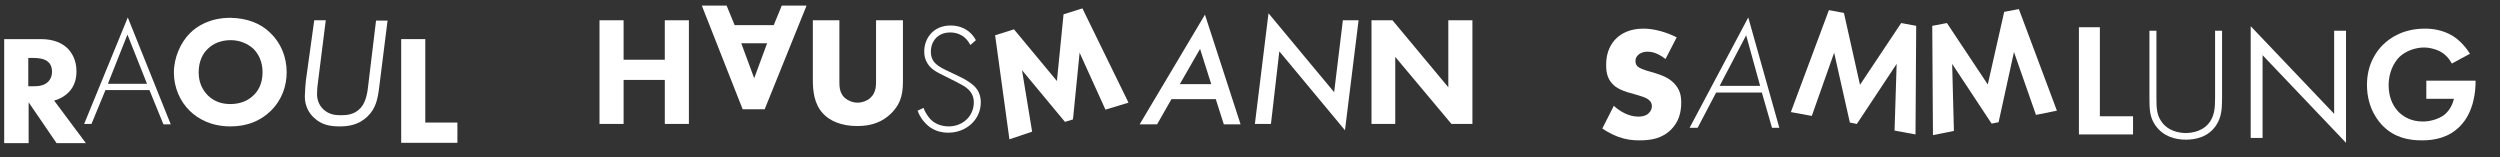 <?xml version="1.0" encoding="utf-8"?>
<!-- Generator: Adobe Illustrator 22.0.1, SVG Export Plug-In . SVG Version: 6.00 Build 0)  -->
<svg version="1.1" id="Ebene_1" xmlns="http://www.w3.org/2000/svg" xmlns:xlink="http://www.w3.org/1999/xlink" x="0px" y="0px"
	 viewBox="0 0 716 45" style="enable-background:new 0 0 716 45;" xml:space="preserve">
<rect x="0" y="0" width="716" height="45" fill="#333333" stroke="none"/>
<style type="text/css">
	.st0{enable-background:new    ;}
	.st1{fill:#FFFFFF;}
</style>
<g class="st0">
	<path class="st1" d="M11.7,11.2c3.8,0,6.1,1.2,7.6,2.6c1.2,1.2,2.6,3.3,2.6,6.6c0,1.9-0.4,4.2-2.3,6.1c-1,1-2.5,1.9-4.1,2.3
		L24.6,41h-8.4l-8-11.7V41h-7V11.2H11.7z M8.1,24.7h1.6c1.2,0,2.9-0.1,4.1-1.3c0.5-0.5,1.1-1.4,1.1-2.9c0-1.7-0.8-2.6-1.4-3
		c-1.1-0.8-2.9-0.9-3.8-0.9H8.1C8.1,16.6,8.1,24.7,8.1,24.7z"/>
</g>
<g class="st0">
	<path class="st1" d="M42.8,25.8H30.2l-4,9.7h-2.1L36.6,5l12.3,30.6h-2.1L42.8,25.8z M42.1,24L36.5,9.9L30.9,24H42.1z"/>
</g>
<g class="st0">
	<path class="st1" d="M77.5,9.5c2.8,2.7,4.6,6.6,4.6,11.2c0,4-1.4,8-4.6,11.1c-2.8,2.7-6.5,4.4-11.5,4.4c-5.6,0-9.3-2.2-11.6-4.4
		c-2.8-2.7-4.6-6.7-4.6-11s1.9-8.6,4.6-11.3c2-2,5.7-4.4,11.6-4.4C70.7,5.2,74.6,6.6,77.5,9.5z M59.5,14c-1.3,1.2-2.6,3.4-2.6,6.7
		c0,2.7,0.9,4.9,2.7,6.7c1.9,1.8,4.1,2.4,6.4,2.4c3,0,5.2-1.1,6.6-2.5c1.2-1.1,2.6-3.2,2.6-6.6c0-3.1-1.2-5.3-2.6-6.7
		c-1.5-1.4-3.8-2.5-6.5-2.5C63.4,11.5,61.1,12.4,59.5,14z"/>
</g>
<g class="st0">
	<path class="st1" d="M91.1,23.3c-0.2,1.3-0.3,2.4-0.3,3.6c0,1.6,0.5,3.2,1.9,4.5c1.6,1.4,3.2,1.6,5,1.6c1.5,0,3.8-0.1,5.6-2.1
		c1.7-1.9,2-5,2.2-6.8l2.2-18.2h3.3L108.6,25c-0.4,3.2-0.9,6.1-3.5,8.5s-5.5,2.7-7.9,2.7c-2.8,0-5.2-0.5-7.3-2.5
		c-1.4-1.3-2.6-3.3-2.6-6.1c0-0.9,0.2-3.7,0.3-4.5L90,5.8h3.3L91.1,23.3z"/>
</g>
<g class="st0">
	<path class="st1" d="M121.8,11.2v23.9h9.2v5.8h-16.1V11.2H121.8z"/>
</g>
<g class="st0">
	<path class="st1" d="M178.6,17.1h11.8V5.8h6.9v29.7h-6.9V22.9h-11.8v12.6h-6.9V5.8h6.9V17.1z"/>
</g>
<g class="st0">
	<path class="st1" d="M210.4,7.2h11.2l2.3-5.6h7.1l-12,29.7h-6.3L201,1.6h7.1L210.4,7.2z M212.3,12.4l3.7,10l3.7-10
		C219.7,12.4,212.3,12.4,212.3,12.4z"/>
</g>
<g class="st0">
	<path class="st1" d="M240.4,5.8v17.6c0,1.2,0,3.2,1.5,4.6c0.9,0.8,2.3,1.4,3.7,1.4c1.3,0,2.7-0.5,3.6-1.3c1.8-1.6,1.7-3.7,1.7-5.4
		V5.8h7.7v17c0,3.1-0.1,6.4-3.3,9.6c-2.5,2.5-5.6,3.7-9.8,3.7c-4.7,0-8-1.6-9.8-3.6c-2.6-2.8-2.9-6.6-2.9-9.7v-17
		C232.8,5.8,240.4,5.8,240.4,5.8z"/>
</g>
<g class="st0">
	<path class="st1" d="M277.9,12.9c-1.8-3.6-5-3.6-5.8-3.6c-3.5,0-5.5,2.5-5.5,5.5c0,3.2,2.2,4.3,5.2,5.7c2.9,1.4,4.4,2,5.9,3.1
		c1.3,0.9,3.2,2.4,3.2,5.7c0,5-4.2,8.7-9.3,8.7c-3.8,0-5.8-1.8-6.9-3.1c-1.2-1.3-1.6-2.5-1.9-3.2l1.7-0.8c0.4,1.2,1.2,2.3,1.6,2.8
		c1.3,1.7,3.5,2.5,5.6,2.5c4,0,7.2-2.9,7.2-6.9c0-1.6-0.6-3.3-2.9-4.7c-0.8-0.5-2.6-1.4-5-2.6c-2.9-1.4-4.4-2.2-5.4-3.9
		c-0.7-1.1-0.9-2.2-0.9-3.4c0-3.4,2.3-7.4,7.6-7.4c3,0,5.7,1.4,7.2,4.2L277.9,12.9z"/>
</g>
<g class="st0">
	<path class="st1" d="M289.1,39.9L285,10.1l5.4-1.7l12.3,14.8l1.9-19.1l5.4-1.7l13.2,27l-6.6,2l-7.4-16.3l-1.9,19.1l-2.3,0.7
		l-12.3-14.8l2.9,17.6L289.1,39.9z"/>
</g>
<g class="st0">
	<path class="st1" d="M348.2,28.4h-12.7l-4.1,7.2h-5l18.7-31.4l10.2,31.4h-4.8L348.2,28.4z M346.9,24.1L343.7,14l-5.8,10.1H346.9z"
		/>
	<path class="st1" d="M359.4,35.5l3.9-31.7l18.8,22.6l2.5-20.6h4.5l-3.9,31.5l-18.8-22.6L364,35.5H359.4z"/>
</g>
<g class="st0">
	<path class="st1" d="M392.8,35.5V5.8h6l16,19.2V5.8h6.9v29.7h-6l-16.1-19.2v19.2H392.8z"/>
</g>
<g class="st0">
</g>
<g>
	<path class="st1" d="M462.2,30.3c1.7,1.6,4.3,3.1,7,3.1c1.6,0,2.6-0.5,3.1-1.1c0.5-0.5,0.8-1.2,0.8-1.9c0-0.6-0.2-1.3-0.9-1.8
		c-0.8-0.7-2-1-4-1.6l-2.1-0.6c-1.3-0.4-3.2-1.1-4.4-2.5c-1.6-1.7-1.7-3.9-1.7-5.4c0-3.8,1.5-6.1,2.8-7.4c1.6-1.6,4.1-2.9,7.9-2.9
		c3,0,6.6,1,9.5,2.5l-3.2,6.2c-2.4-1.9-4.2-2.1-5.2-2.1c-0.8,0-1.8,0.2-2.6,0.9c-0.5,0.5-0.8,1-0.8,1.7c0,0.6,0.1,1,0.4,1.4
		c0.2,0.3,0.8,0.8,2.7,1.4l2.4,0.7c1.9,0.6,4,1.3,5.6,3c1.6,1.7,2,3.4,2,5.5c0,2.8-0.7,5.5-2.9,7.7c-2.6,2.6-5.8,3.1-9.1,3.1
		c-1.9,0-3.8-0.2-6-1c-0.5-0.2-2.4-0.9-4.6-2.4L462.2,30.3z"/>
	<path class="st1" d="M504.6,26.5h-13.1l-5.3,10.1h-2.3l16.8-31.6l8.9,31.6h-2.1L504.6,26.5z M504.1,24.6l-4-14.5l-7.6,14.5H504.1z"
		/>
	<path class="st1" d="M523.8,2.9l4.3,0.8l4.6,20.6l11.8-17.7l4.3,0.8l-0.2,31.1l-6-1.1l0.6-19.1l-11.4,17.2l-2-0.4l-4.5-20
		l-6.4,18.1l-6-1.1L523.8,2.9z"/>
	<path class="st1" d="M553.4,7.4l4.2-0.8l11.7,17.6L574,3.4l4.2-0.8l10.9,29.1l-6,1.2l-6.3-18L572.4,35l-2,0.4l-11.3-17.1l0.5,19.2
		l-6,1.2L553.4,7.4z"/>
	<path class="st1" d="M601.4,7.8v25.5h9.5v5.2h-15.5V7.8H601.4z"/>
	<path class="st1" d="M617.6,8.8V28c0,2.9,0.1,4.8,1.3,6.6c1.8,2.9,5.2,3.5,7.1,3.5c2,0,5.3-0.6,7.1-3.5c1.1-1.8,1.3-3.7,1.3-6.6
		V8.8h2V28c0,3.4-0.2,5.6-1.7,7.9c-2.3,3.4-5.9,4.1-8.7,4.1c-2.8,0-6.4-0.8-8.7-4.1c-1.6-2.3-1.7-4.5-1.7-7.9V8.8H617.6z"/>
	<path class="st1" d="M644.6,39.5v-32l23.9,25.1V8.8h3.4v32.1L648,15.8v23.7H644.6z"/>
	<path class="st1" d="M694.9,23.1H709v0.4c0,2.1-0.3,8.5-4.5,12.7c-3.2,3.2-7.1,4-10.9,4s-7.8-0.8-11.1-4.1
		c-1.1-1.1-4.6-4.9-4.6-11.8c0-5.9,2.7-9.6,4.5-11.4c2.3-2.3,6.2-4.7,12.1-4.7c2.3,0,4.7,0.4,7.1,1.6c2,1,4.1,2.9,5.8,5.6l-5.2,2.8
		c-1.1-2.1-2.6-3.1-3.6-3.6c-1.3-0.6-2.9-1-4.3-1c-2.4,0-5.2,0.9-7.1,2.7c-1.7,1.7-3.1,4.6-3.1,8.1c0,4.1,1.7,6.5,3,7.8
		c1.4,1.3,3.5,2.6,6.8,2.6c2,0,4.3-0.6,6-1.8c1.2-0.9,2.4-2.5,2.9-4.7h-7.9V23.1z"/>
</g>
</svg>
